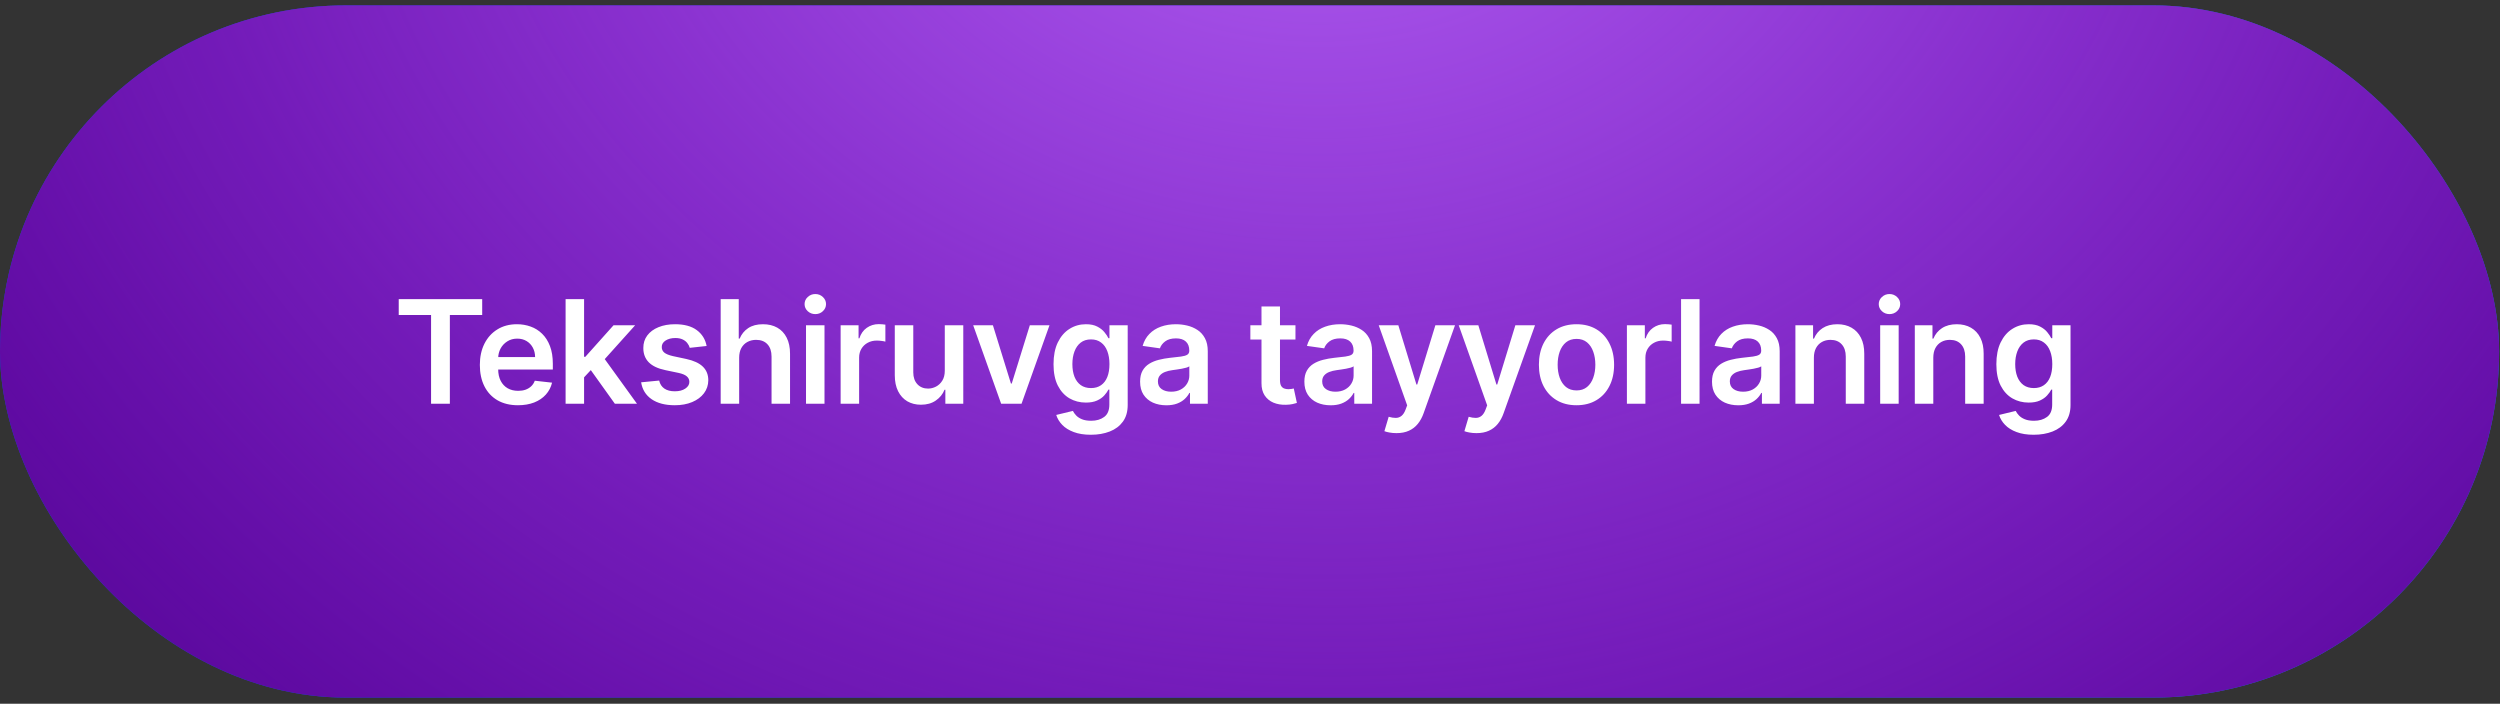 <?xml version="1.0" encoding="UTF-8"?> <svg xmlns="http://www.w3.org/2000/svg" width="270" height="76" viewBox="0 0 270 76" fill="none"><rect x="0" y="0" width="270" height="76" fill="#333333" stroke="none"/><g clip-path="url(#clip0_170_4944)"><rect y="0.582" width="269.905" height="74.758" rx="37.379" fill="url(#paint0_linear_170_4944)"></rect><rect y="0.582" width="269.905" height="74.758" rx="37.379" fill="#570598"></rect><rect y="0.582" width="269.905" height="74.758" rx="37.379" fill="url(#paint1_radial_170_4944)"></rect><path d="M43.063 34.018V32.303H52.077V34.018H48.585V43.6H46.555V34.018H43.063ZM55.938 43.766C55.089 43.766 54.355 43.589 53.737 43.236C53.123 42.879 52.65 42.376 52.319 41.724C51.988 41.07 51.823 40.3 51.823 39.413C51.823 38.542 51.988 37.777 52.319 37.118C52.654 36.456 53.121 35.941 53.72 35.574C54.32 35.202 55.024 35.017 55.833 35.017C56.355 35.017 56.848 35.101 57.312 35.27C57.779 35.436 58.191 35.693 58.547 36.043C58.908 36.392 59.191 36.837 59.397 37.378C59.603 37.914 59.706 38.554 59.706 39.297V39.91H52.761V38.564H57.791C57.788 38.181 57.705 37.841 57.543 37.543C57.381 37.242 57.155 37.004 56.865 36.831C56.578 36.659 56.243 36.572 55.861 36.572C55.453 36.572 55.094 36.672 54.785 36.87C54.476 37.065 54.235 37.322 54.062 37.642C53.893 37.959 53.807 38.306 53.803 38.685V39.86C53.803 40.353 53.893 40.776 54.074 41.129C54.254 41.478 54.506 41.747 54.829 41.934C55.153 42.118 55.532 42.21 55.966 42.21C56.256 42.21 56.519 42.169 56.754 42.089C56.99 42.004 57.194 41.881 57.367 41.719C57.54 41.557 57.67 41.357 57.758 41.118L59.623 41.327C59.505 41.82 59.281 42.25 58.95 42.618C58.623 42.982 58.203 43.265 57.692 43.468C57.181 43.666 56.596 43.766 55.938 43.766ZM62.905 40.941L62.899 38.531H63.219L66.264 35.127H68.598L64.852 39.297H64.438L62.905 40.941ZM61.084 43.6V32.303H63.081V43.6H61.084ZM66.402 43.6L63.644 39.744L64.99 38.337L68.791 43.6H66.402ZM76.315 37.367L74.494 37.565C74.443 37.381 74.353 37.209 74.224 37.047C74.099 36.885 73.93 36.754 73.716 36.655C73.503 36.556 73.242 36.506 72.933 36.506C72.518 36.506 72.168 36.596 71.885 36.776C71.606 36.956 71.468 37.19 71.471 37.477C71.468 37.723 71.558 37.924 71.742 38.078C71.929 38.233 72.238 38.359 72.668 38.459L74.114 38.768C74.915 38.941 75.511 39.215 75.901 39.59C76.294 39.965 76.493 40.456 76.497 41.063C76.493 41.596 76.337 42.066 76.028 42.475C75.723 42.879 75.298 43.196 74.754 43.424C74.209 43.652 73.584 43.766 72.878 43.766C71.841 43.766 71.006 43.549 70.374 43.115C69.741 42.677 69.364 42.068 69.243 41.289L71.19 41.101C71.278 41.484 71.466 41.772 71.753 41.967C72.04 42.162 72.413 42.26 72.873 42.26C73.347 42.26 73.728 42.162 74.014 41.967C74.305 41.772 74.45 41.532 74.45 41.245C74.45 41.002 74.356 40.801 74.169 40.643C73.985 40.485 73.698 40.364 73.308 40.279L71.863 39.976C71.05 39.807 70.449 39.522 70.059 39.121C69.669 38.716 69.476 38.205 69.48 37.587C69.476 37.065 69.618 36.613 69.905 36.23C70.195 35.844 70.598 35.546 71.113 35.337C71.631 35.123 72.229 35.017 72.906 35.017C73.898 35.017 74.68 35.228 75.25 35.651C75.824 36.074 76.179 36.646 76.315 37.367ZM79.83 38.635V43.6H77.833V32.303H79.785V36.567H79.885C80.083 36.089 80.391 35.712 80.806 35.436C81.225 35.156 81.758 35.017 82.406 35.017C82.994 35.017 83.507 35.14 83.945 35.386C84.382 35.633 84.721 35.993 84.96 36.467C85.203 36.942 85.324 37.521 85.324 38.205V43.6H83.327V38.514C83.327 37.944 83.18 37.501 82.886 37.184C82.595 36.865 82.187 36.705 81.661 36.705C81.308 36.705 80.992 36.782 80.712 36.936C80.436 37.087 80.219 37.306 80.061 37.593C79.907 37.88 79.83 38.227 79.83 38.635ZM87.049 43.6V35.127H89.046V43.6H87.049ZM88.053 33.924C87.737 33.924 87.464 33.82 87.236 33.61C87.008 33.397 86.894 33.141 86.894 32.843C86.894 32.542 87.008 32.286 87.236 32.076C87.464 31.863 87.737 31.756 88.053 31.756C88.373 31.756 88.645 31.863 88.869 32.076C89.097 32.286 89.211 32.542 89.211 32.843C89.211 33.141 89.097 33.397 88.869 33.61C88.645 33.82 88.373 33.924 88.053 33.924ZM90.788 43.6V35.127H92.725V36.539H92.813C92.968 36.05 93.232 35.673 93.607 35.408C93.986 35.14 94.418 35.006 94.904 35.006C95.014 35.006 95.137 35.011 95.273 35.022C95.413 35.029 95.529 35.042 95.621 35.061V36.898C95.536 36.868 95.402 36.843 95.218 36.821C95.038 36.795 94.863 36.782 94.694 36.782C94.33 36.782 94.003 36.861 93.712 37.019C93.425 37.173 93.199 37.389 93.034 37.664C92.868 37.94 92.785 38.258 92.785 38.619V43.6H90.788ZM102.037 40.036V35.127H104.034V43.6H102.098V42.094H102.01C101.819 42.569 101.504 42.956 101.067 43.258C100.633 43.56 100.098 43.71 99.461 43.71C98.906 43.71 98.415 43.587 97.988 43.341C97.566 43.091 97.234 42.728 96.996 42.254C96.756 41.776 96.637 41.199 96.637 40.522V35.127H98.634V40.213C98.634 40.75 98.781 41.177 99.075 41.493C99.369 41.809 99.755 41.967 100.234 41.967C100.528 41.967 100.813 41.895 101.089 41.752C101.364 41.609 101.591 41.395 101.767 41.112C101.947 40.825 102.037 40.467 102.037 40.036ZM113.346 35.127L110.328 43.6H108.122L105.104 35.127H107.233L109.181 41.421H109.269L111.222 35.127H113.346ZM117.813 46.954C117.096 46.954 116.48 46.857 115.966 46.662C115.451 46.471 115.037 46.213 114.724 45.889C114.412 45.566 114.195 45.207 114.073 44.814L115.872 44.378C115.953 44.543 116.07 44.707 116.225 44.869C116.379 45.034 116.587 45.17 116.848 45.277C117.113 45.387 117.446 45.443 117.847 45.443C118.413 45.443 118.882 45.305 119.253 45.029C119.625 44.757 119.81 44.308 119.81 43.683V42.078H119.711C119.608 42.283 119.457 42.495 119.259 42.712C119.064 42.929 118.805 43.111 118.481 43.258C118.161 43.405 117.758 43.479 117.273 43.479C116.622 43.479 116.032 43.326 115.502 43.021C114.976 42.712 114.557 42.252 114.244 41.642C113.935 41.028 113.781 40.259 113.781 39.336C113.781 38.406 113.935 37.62 114.244 36.98C114.557 36.337 114.978 35.85 115.508 35.519C116.037 35.184 116.627 35.017 117.278 35.017C117.775 35.017 118.183 35.101 118.503 35.27C118.827 35.436 119.084 35.636 119.275 35.872C119.467 36.103 119.612 36.322 119.711 36.528H119.821V35.127H121.791V43.738C121.791 44.462 121.618 45.062 121.272 45.536C120.927 46.011 120.454 46.366 119.855 46.601C119.255 46.836 118.575 46.954 117.813 46.954ZM117.83 41.912C118.253 41.912 118.613 41.809 118.911 41.603C119.209 41.397 119.435 41.101 119.59 40.715C119.744 40.329 119.821 39.865 119.821 39.325C119.821 38.792 119.744 38.325 119.59 37.924C119.439 37.523 119.215 37.212 118.917 36.992C118.623 36.767 118.26 36.655 117.83 36.655C117.385 36.655 117.014 36.771 116.716 37.002C116.418 37.234 116.194 37.552 116.043 37.957C115.892 38.358 115.817 38.814 115.817 39.325C115.817 39.843 115.892 40.298 116.043 40.687C116.197 41.074 116.423 41.375 116.721 41.592C117.023 41.805 117.392 41.912 117.83 41.912ZM125.965 43.771C125.428 43.771 124.944 43.675 124.514 43.484C124.088 43.289 123.749 43.002 123.499 42.624C123.253 42.245 123.13 41.778 123.13 41.222C123.13 40.745 123.218 40.349 123.394 40.036C123.571 39.724 123.812 39.474 124.117 39.286C124.422 39.099 124.766 38.957 125.149 38.861C125.535 38.762 125.934 38.691 126.346 38.646C126.842 38.595 127.245 38.549 127.554 38.508C127.863 38.464 128.087 38.398 128.227 38.31C128.37 38.218 128.442 38.076 128.442 37.885V37.852C128.442 37.437 128.319 37.115 128.072 36.887C127.826 36.659 127.471 36.545 127.008 36.545C126.518 36.545 126.13 36.651 125.844 36.865C125.56 37.078 125.369 37.33 125.27 37.62L123.405 37.356C123.552 36.841 123.795 36.41 124.134 36.065C124.472 35.715 124.886 35.454 125.375 35.281C125.864 35.105 126.404 35.017 126.997 35.017C127.405 35.017 127.811 35.064 128.216 35.16C128.62 35.256 128.99 35.414 129.324 35.634C129.659 35.851 129.928 36.148 130.13 36.523C130.336 36.898 130.439 37.367 130.439 37.929V43.6H128.519V42.436H128.453C128.331 42.672 128.16 42.892 127.94 43.098C127.723 43.3 127.449 43.464 127.118 43.589C126.791 43.71 126.406 43.771 125.965 43.771ZM126.483 42.304C126.884 42.304 127.232 42.225 127.526 42.066C127.82 41.905 128.046 41.691 128.205 41.427C128.366 41.162 128.447 40.873 128.447 40.561V39.562C128.385 39.614 128.278 39.661 128.127 39.706C127.98 39.75 127.815 39.788 127.631 39.821C127.447 39.855 127.265 39.884 127.085 39.91C126.905 39.935 126.748 39.957 126.616 39.976C126.318 40.016 126.051 40.083 125.816 40.174C125.581 40.266 125.395 40.395 125.259 40.561C125.123 40.722 125.055 40.932 125.055 41.189C125.055 41.557 125.189 41.835 125.457 42.022C125.726 42.21 126.068 42.304 126.483 42.304ZM139.91 35.127V36.672H135.039V35.127H139.91ZM136.241 33.097H138.238V41.051C138.238 41.32 138.279 41.526 138.359 41.669C138.444 41.809 138.554 41.905 138.69 41.956C138.827 42.008 138.977 42.033 139.143 42.033C139.268 42.033 139.382 42.024 139.485 42.006C139.591 41.987 139.672 41.971 139.728 41.956L140.064 43.517C139.957 43.554 139.805 43.595 139.606 43.639C139.411 43.683 139.172 43.709 138.889 43.716C138.389 43.731 137.938 43.655 137.538 43.49C137.137 43.321 136.819 43.059 136.583 42.706C136.352 42.353 136.238 41.912 136.241 41.383V33.097ZM143.707 43.771C143.17 43.771 142.687 43.675 142.256 43.484C141.83 43.289 141.491 43.002 141.241 42.624C140.995 42.245 140.872 41.778 140.872 41.222C140.872 40.745 140.96 40.349 141.137 40.036C141.313 39.724 141.554 39.474 141.859 39.286C142.164 39.099 142.508 38.957 142.891 38.861C143.277 38.762 143.676 38.691 144.088 38.646C144.584 38.595 144.987 38.549 145.296 38.508C145.605 38.464 145.829 38.398 145.969 38.31C146.112 38.218 146.184 38.076 146.184 37.885V37.852C146.184 37.437 146.061 37.115 145.814 36.887C145.568 36.659 145.213 36.545 144.75 36.545C144.261 36.545 143.873 36.651 143.586 36.865C143.303 37.078 143.111 37.33 143.012 37.62L141.148 37.356C141.295 36.841 141.537 36.41 141.876 36.065C142.214 35.715 142.628 35.454 143.117 35.281C143.606 35.105 144.147 35.017 144.739 35.017C145.147 35.017 145.553 35.064 145.958 35.16C146.362 35.256 146.732 35.414 147.067 35.634C147.401 35.851 147.67 36.148 147.872 36.523C148.078 36.898 148.181 37.367 148.181 37.929V43.6H146.261V42.436H146.195C146.074 42.672 145.903 42.892 145.682 43.098C145.465 43.3 145.191 43.464 144.86 43.589C144.533 43.71 144.149 43.771 143.707 43.771ZM144.226 42.304C144.627 42.304 144.974 42.225 145.268 42.066C145.563 41.905 145.789 41.691 145.947 41.427C146.109 41.162 146.19 40.873 146.19 40.561V39.562C146.127 39.614 146.02 39.661 145.87 39.706C145.723 39.75 145.557 39.788 145.373 39.821C145.189 39.855 145.007 39.884 144.827 39.91C144.647 39.935 144.491 39.957 144.358 39.976C144.06 40.016 143.794 40.083 143.558 40.174C143.323 40.266 143.137 40.395 143.001 40.561C142.865 40.722 142.797 40.932 142.797 41.189C142.797 41.557 142.931 41.835 143.2 42.022C143.468 42.21 143.81 42.304 144.226 42.304ZM150.816 46.778C150.544 46.778 150.292 46.755 150.06 46.711C149.832 46.671 149.65 46.623 149.514 46.568L149.978 45.012C150.268 45.097 150.527 45.137 150.755 45.134C150.983 45.13 151.184 45.058 151.357 44.919C151.533 44.782 151.682 44.554 151.803 44.234L151.974 43.777L148.902 35.127H151.02L152.973 41.526H153.061L155.02 35.127H157.143L153.751 44.626C153.593 45.075 153.383 45.459 153.122 45.779C152.861 46.103 152.541 46.349 152.162 46.518C151.787 46.691 151.338 46.778 150.816 46.778ZM159.456 46.778C159.184 46.778 158.932 46.755 158.7 46.711C158.472 46.671 158.29 46.623 158.154 46.568L158.617 45.012C158.908 45.097 159.167 45.137 159.395 45.134C159.623 45.13 159.823 45.058 159.996 44.919C160.173 44.782 160.322 44.554 160.443 44.234L160.614 43.777L157.542 35.127H159.66L161.613 41.526H161.701L163.659 35.127H165.783L162.39 44.626C162.232 45.075 162.023 45.459 161.762 45.779C161.5 46.103 161.18 46.349 160.802 46.518C160.427 46.691 159.978 46.778 159.456 46.778ZM170.262 43.766C169.434 43.766 168.717 43.584 168.111 43.219C167.504 42.855 167.033 42.346 166.698 41.691C166.367 41.037 166.202 40.272 166.202 39.397C166.202 38.521 166.367 37.755 166.698 37.096C167.033 36.438 167.504 35.927 168.111 35.563C168.717 35.199 169.434 35.017 170.262 35.017C171.089 35.017 171.806 35.199 172.413 35.563C173.02 35.927 173.489 36.438 173.82 37.096C174.155 37.755 174.322 38.521 174.322 39.397C174.322 40.272 174.155 41.037 173.82 41.691C173.489 42.346 173.02 42.855 172.413 43.219C171.806 43.584 171.089 43.766 170.262 43.766ZM170.273 42.166C170.722 42.166 171.097 42.043 171.398 41.796C171.7 41.546 171.924 41.212 172.071 40.792C172.222 40.373 172.297 39.906 172.297 39.391C172.297 38.873 172.222 38.404 172.071 37.984C171.924 37.562 171.7 37.225 171.398 36.975C171.097 36.725 170.722 36.6 170.273 36.6C169.813 36.6 169.431 36.725 169.126 36.975C168.824 37.225 168.598 37.562 168.447 37.984C168.3 38.404 168.226 38.873 168.226 39.391C168.226 39.906 168.3 40.373 168.447 40.792C168.598 41.212 168.824 41.546 169.126 41.796C169.431 42.043 169.813 42.166 170.273 42.166ZM175.706 43.6V35.127H177.642V36.539H177.731C177.885 36.05 178.15 35.673 178.525 35.408C178.904 35.14 179.336 35.006 179.821 35.006C179.932 35.006 180.055 35.011 180.191 35.022C180.331 35.029 180.447 35.042 180.539 35.061V36.898C180.454 36.868 180.32 36.843 180.136 36.821C179.956 36.795 179.781 36.782 179.612 36.782C179.248 36.782 178.92 36.861 178.63 37.019C178.343 37.173 178.117 37.389 177.951 37.664C177.786 37.94 177.703 38.258 177.703 38.619V43.6H175.706ZM183.551 32.303V43.6H181.555V32.303H183.551ZM187.732 43.771C187.196 43.771 186.712 43.675 186.282 43.484C185.855 43.289 185.517 43.002 185.267 42.624C185.02 42.245 184.897 41.778 184.897 41.222C184.897 40.745 184.985 40.349 185.162 40.036C185.338 39.724 185.579 39.474 185.885 39.286C186.19 39.099 186.534 38.957 186.916 38.861C187.302 38.762 187.701 38.691 188.113 38.646C188.61 38.595 189.012 38.549 189.321 38.508C189.63 38.464 189.854 38.398 189.994 38.31C190.138 38.218 190.209 38.076 190.209 37.885V37.852C190.209 37.437 190.086 37.115 189.84 36.887C189.593 36.659 189.238 36.545 188.775 36.545C188.286 36.545 187.898 36.651 187.611 36.865C187.328 37.078 187.137 37.33 187.037 37.62L185.173 37.356C185.32 36.841 185.563 36.41 185.901 36.065C186.239 35.715 186.653 35.454 187.142 35.281C187.631 35.105 188.172 35.017 188.764 35.017C189.172 35.017 189.579 35.064 189.983 35.16C190.388 35.256 190.757 35.414 191.092 35.634C191.427 35.851 191.695 36.148 191.897 36.523C192.103 36.898 192.206 37.367 192.206 37.929V43.6H190.287V42.436H190.22C190.099 42.672 189.928 42.892 189.707 43.098C189.49 43.3 189.216 43.464 188.885 43.589C188.558 43.71 188.174 43.771 187.732 43.771ZM188.251 42.304C188.652 42.304 188.999 42.225 189.294 42.066C189.588 41.905 189.814 41.691 189.972 41.427C190.134 41.162 190.215 40.873 190.215 40.561V39.562C190.152 39.614 190.046 39.661 189.895 39.706C189.748 39.75 189.582 39.788 189.398 39.821C189.215 39.855 189.033 39.884 188.852 39.91C188.672 39.935 188.516 39.957 188.383 39.976C188.086 40.016 187.819 40.083 187.584 40.174C187.348 40.266 187.162 40.395 187.026 40.561C186.89 40.722 186.822 40.932 186.822 41.189C186.822 41.557 186.957 41.835 187.225 42.022C187.493 42.21 187.835 42.304 188.251 42.304ZM195.9 38.635V43.6H193.904V35.127H195.812V36.567H195.912C196.106 36.092 196.417 35.715 196.844 35.436C197.274 35.156 197.805 35.017 198.438 35.017C199.023 35.017 199.532 35.142 199.966 35.392C200.404 35.642 200.742 36.004 200.981 36.478C201.224 36.953 201.343 37.528 201.34 38.205V43.6H199.343V38.514C199.343 37.948 199.196 37.505 198.901 37.184C198.611 36.865 198.208 36.705 197.693 36.705C197.344 36.705 197.033 36.782 196.761 36.936C196.493 37.087 196.281 37.306 196.127 37.593C195.976 37.88 195.9 38.227 195.9 38.635ZM203.059 43.6V35.127H205.056V43.6H203.059ZM204.063 33.924C203.747 33.924 203.475 33.82 203.247 33.61C203.019 33.397 202.905 33.141 202.905 32.843C202.905 32.542 203.019 32.286 203.247 32.076C203.475 31.863 203.747 31.756 204.063 31.756C204.383 31.756 204.655 31.863 204.879 32.076C205.107 32.286 205.221 32.542 205.221 32.843C205.221 33.141 205.107 33.397 204.879 33.61C204.655 33.82 204.383 33.924 204.063 33.924ZM208.796 38.635V43.6H206.799V35.127H208.707V36.567H208.807C209.002 36.092 209.312 35.715 209.739 35.436C210.169 35.156 210.701 35.017 211.333 35.017C211.918 35.017 212.427 35.142 212.861 35.392C213.299 35.642 213.637 36.004 213.876 36.478C214.119 36.953 214.238 37.528 214.235 38.205V43.6H212.238V38.514C212.238 37.948 212.091 37.505 211.797 37.184C211.506 36.865 211.103 36.705 210.588 36.705C210.239 36.705 209.928 36.782 209.656 36.936C209.388 37.087 209.176 37.306 209.022 37.593C208.871 37.88 208.796 38.227 208.796 38.635ZM219.639 46.954C218.922 46.954 218.306 46.857 217.791 46.662C217.276 46.471 216.862 46.213 216.55 45.889C216.237 45.566 216.02 45.207 215.899 44.814L217.697 44.378C217.778 44.543 217.896 44.707 218.05 44.869C218.205 45.034 218.413 45.17 218.674 45.277C218.938 45.387 219.271 45.443 219.672 45.443C220.239 45.443 220.707 45.305 221.079 45.029C221.45 44.757 221.636 44.308 221.636 43.683V42.078H221.537C221.434 42.283 221.283 42.495 221.084 42.712C220.889 42.929 220.63 43.111 220.307 43.258C219.987 43.405 219.584 43.479 219.098 43.479C218.448 43.479 217.857 43.326 217.328 43.021C216.802 42.712 216.383 42.252 216.07 41.642C215.761 41.028 215.607 40.259 215.607 39.336C215.607 38.406 215.761 37.62 216.07 36.98C216.383 36.337 216.804 35.85 217.333 35.519C217.863 35.184 218.453 35.017 219.104 35.017C219.6 35.017 220.009 35.101 220.329 35.27C220.652 35.436 220.91 35.636 221.101 35.872C221.292 36.103 221.437 36.322 221.537 36.528H221.647V35.127H223.616V43.738C223.616 44.462 223.444 45.062 223.098 45.536C222.752 46.011 222.28 46.366 221.68 46.601C221.081 46.836 220.4 46.954 219.639 46.954ZM219.656 41.912C220.079 41.912 220.439 41.809 220.737 41.603C221.035 41.397 221.261 41.101 221.415 40.715C221.57 40.329 221.647 39.865 221.647 39.325C221.647 38.792 221.57 38.325 221.415 37.924C221.265 37.523 221.04 37.212 220.742 36.992C220.448 36.767 220.086 36.655 219.656 36.655C219.211 36.655 218.839 36.771 218.541 37.002C218.243 37.234 218.019 37.552 217.868 37.957C217.718 38.358 217.642 38.814 217.642 39.325C217.642 39.843 217.718 40.298 217.868 40.687C218.023 41.074 218.249 41.375 218.547 41.592C218.848 41.805 219.218 41.912 219.656 41.912Z" fill="white"></path></g><defs><linearGradient id="paint0_linear_170_4944" x1="22.686" y1="75.34" x2="216.342" y2="-19.552" gradientUnits="userSpaceOnUse"><stop stop-color="#0055EA"></stop><stop offset="1" stop-color="#0088EA"></stop></linearGradient><radialGradient id="paint1_radial_170_4944" cx="0" cy="0" r="1" gradientTransform="matrix(65.475 149.994 -173.692 52.909 142.101 -29.752)" gradientUnits="userSpaceOnUse"><stop stop-color="#B666F5"></stop><stop offset="1" stop-color="#A93BFF" stop-opacity="0"></stop></radialGradient><clipPath id="clip0_170_4944"><rect y="0.582" width="269.905" height="74.758" rx="37.379" fill="white"></rect></clipPath></defs></svg> 
